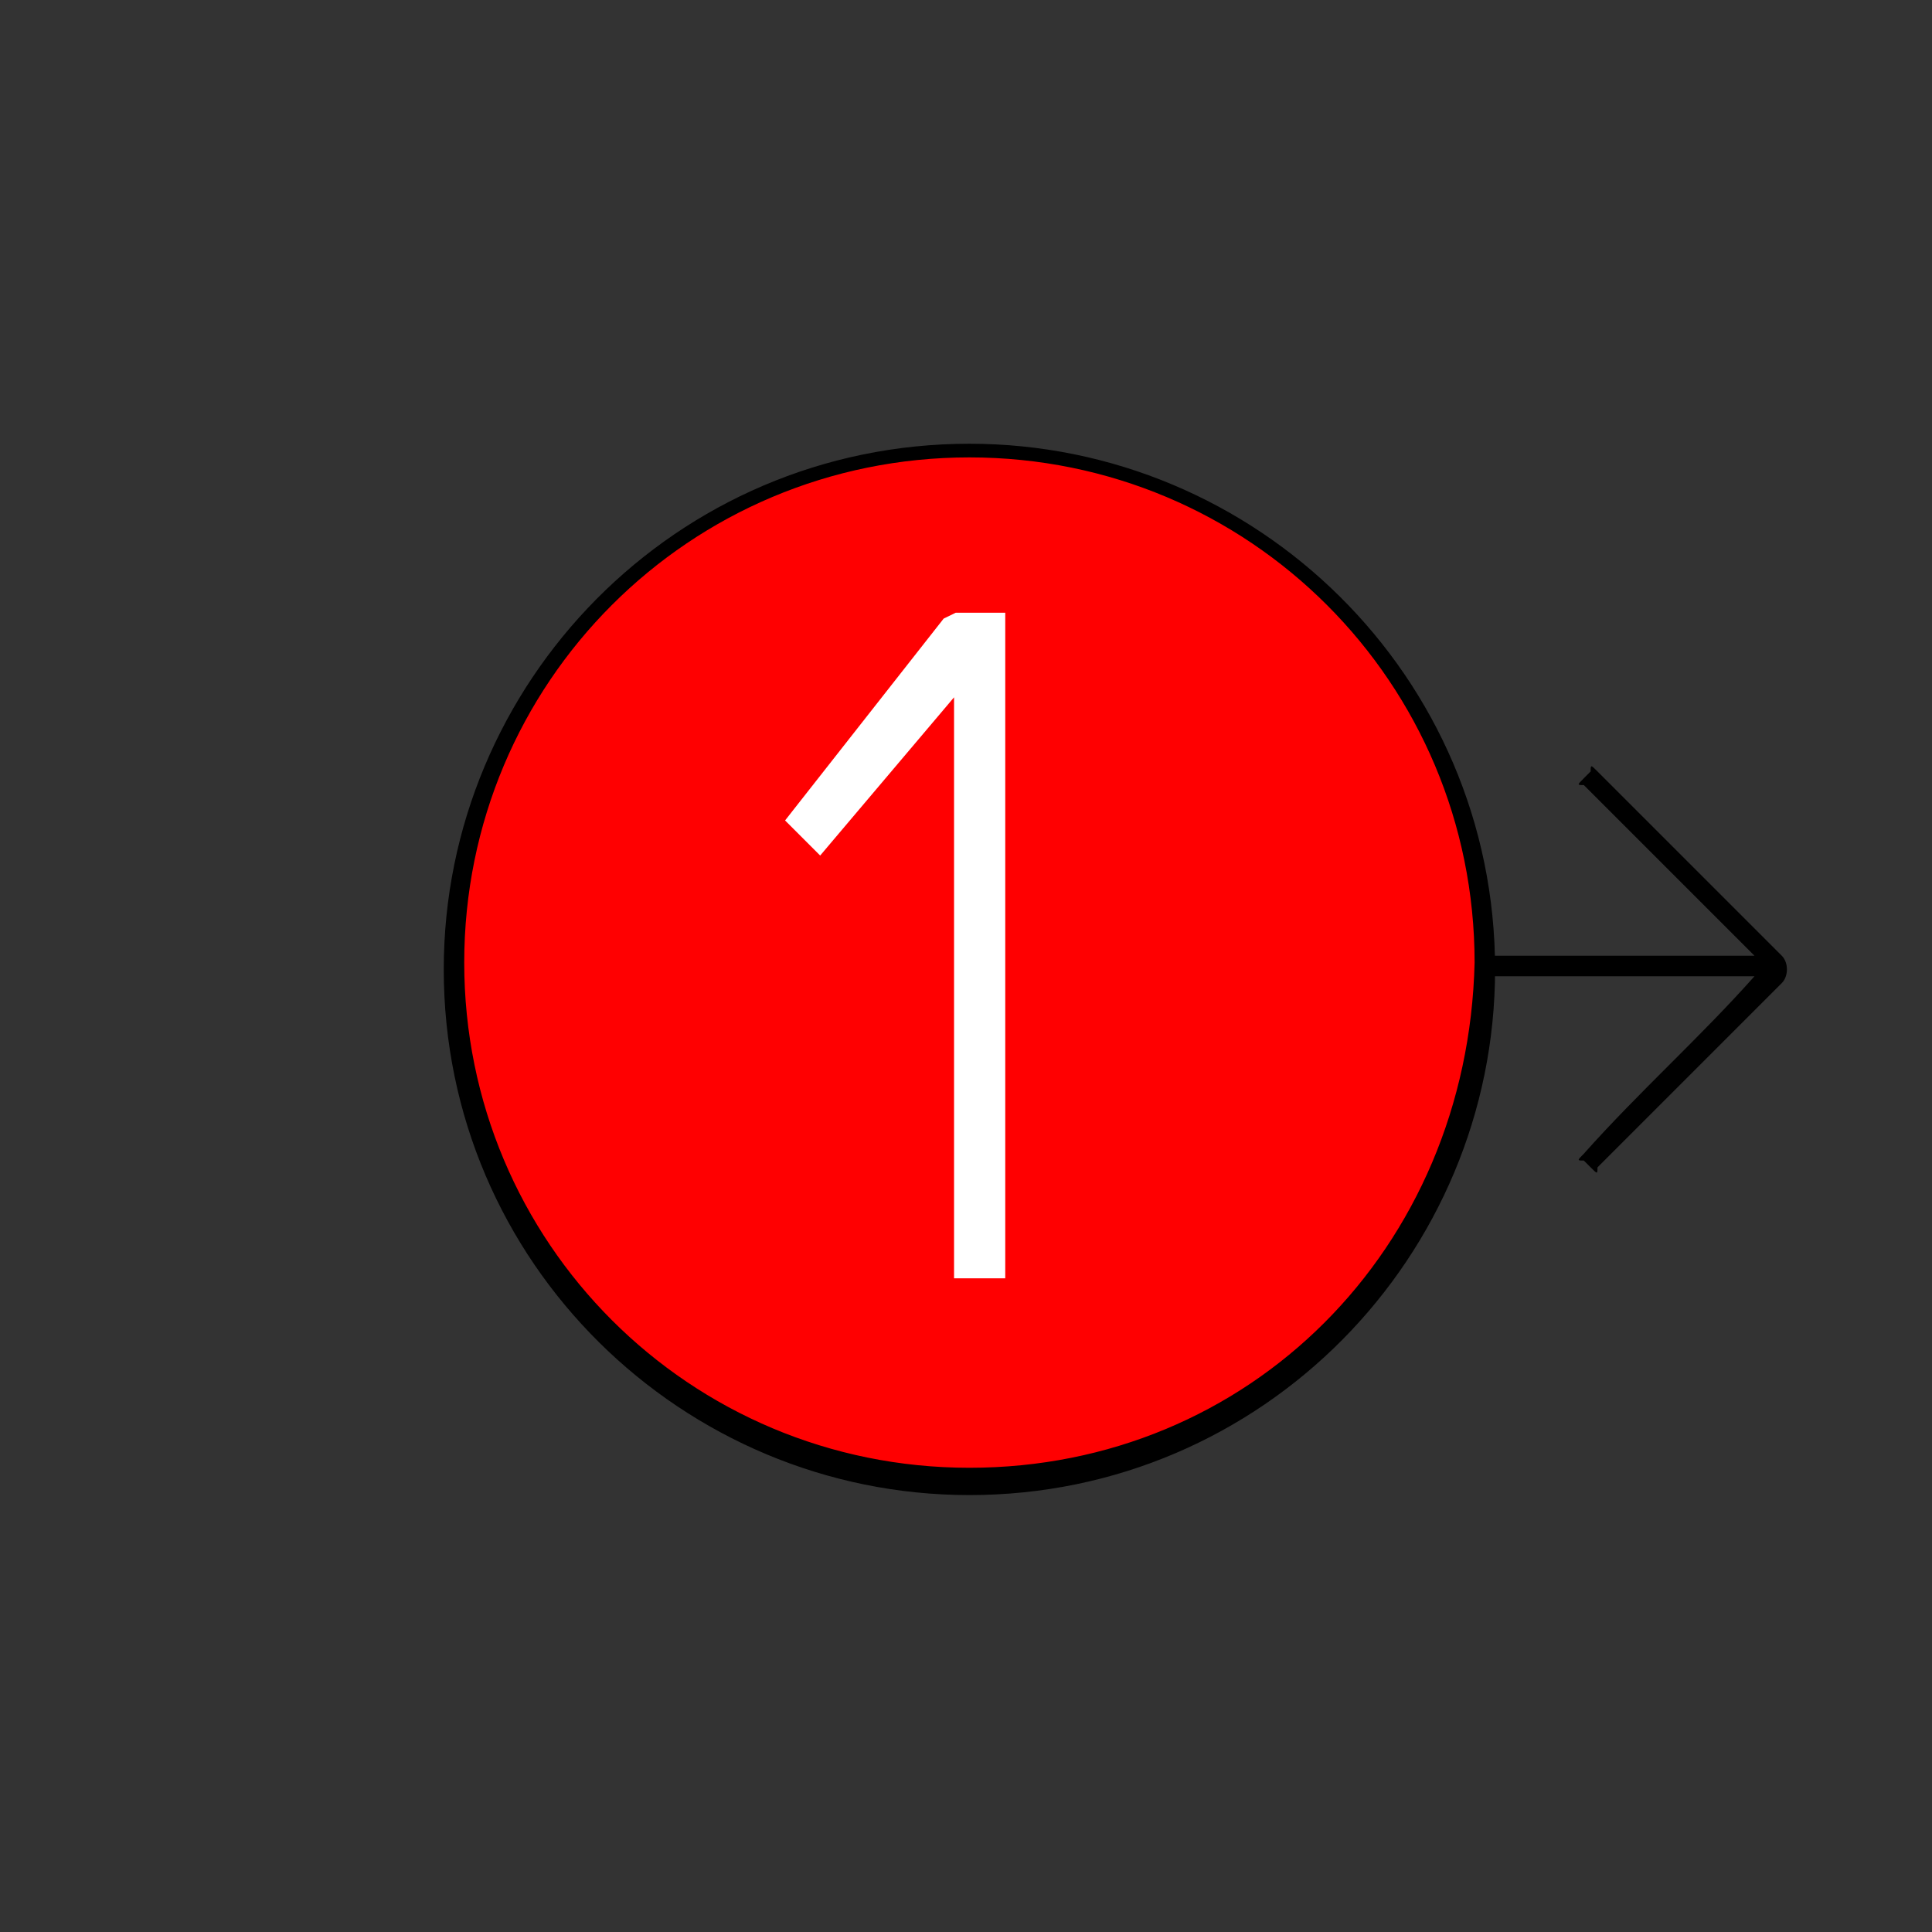 <?xml version="1.0" encoding="UTF-8"?><svg version="1.1" viewBox="0 0 28.3 28.3" xmlns="http://www.w3.org/2000/svg"><rect x="0" y="0" width="28.3" height="28.3" fill="#333333" stroke="none"/><path d="M23.2 16.9c-.1.1-.1.1 0 .1l.1.1c.1.1.1.1.1 0l2.7-2.7c.1-.1.1-.3 0-.4 -.9-.9-1.8-1.8-2.7-2.7 -.1-.1-.1-.1-.1 0l-.1.1c-.1.1-.1.1 0 .1 .8.8 1.7 1.7 2.5 2.5h-4.8c-.1 0-.1 0-.1.1v.1c0 .1 0 .1.1.1h4.8c-.8.9-1.7 1.7-2.5 2.6Z"/><path fill="#FF0001" d="M14.2 6.6a7.6 7.6 0 1 0 0 15.2 7.6 7.6 0 1 0 0-15.2Z"/><path d="M14.2 6.5c-4.3 0-7.7 3.5-7.7 7.7 0 4.3 3.5 7.7 7.7 7.7 4.3 0 7.7-3.5 7.7-7.7 0-4.3-3.5-7.7-7.7-7.7Zm0 15c-4.1 0-7.4-3.3-7.4-7.4 0-4.1 3.3-7.4 7.4-7.4 4.1 0 7.4 3.3 7.4 7.4 -.1 4.2-3.3 7.4-7.4 7.4Z"/><g fill="#FFF"><path d="M14.5 18.5h-.3V9.6v0L12 12.2l-.2-.2L14 9.2h.5v9.3Z"/><path d="M14.5 18.275h-.3l.225.225V9.6v-.614l-.397.469 -2.2 2.6 .331-.014 -.2-.2 .018.298 2.2-2.8 -.177.086h.5l-.225-.225v9.3l.225-.225Zm0 .45h.225V18.5 9.2v-.225H14.5 14l-.177.086 -2.2 2.8 -.123.157 .141.141 .2.2 .173.173 .158-.187 2.2-2.6 -.397-.145v8.9 .225h.225 .3Z"/></g></svg>